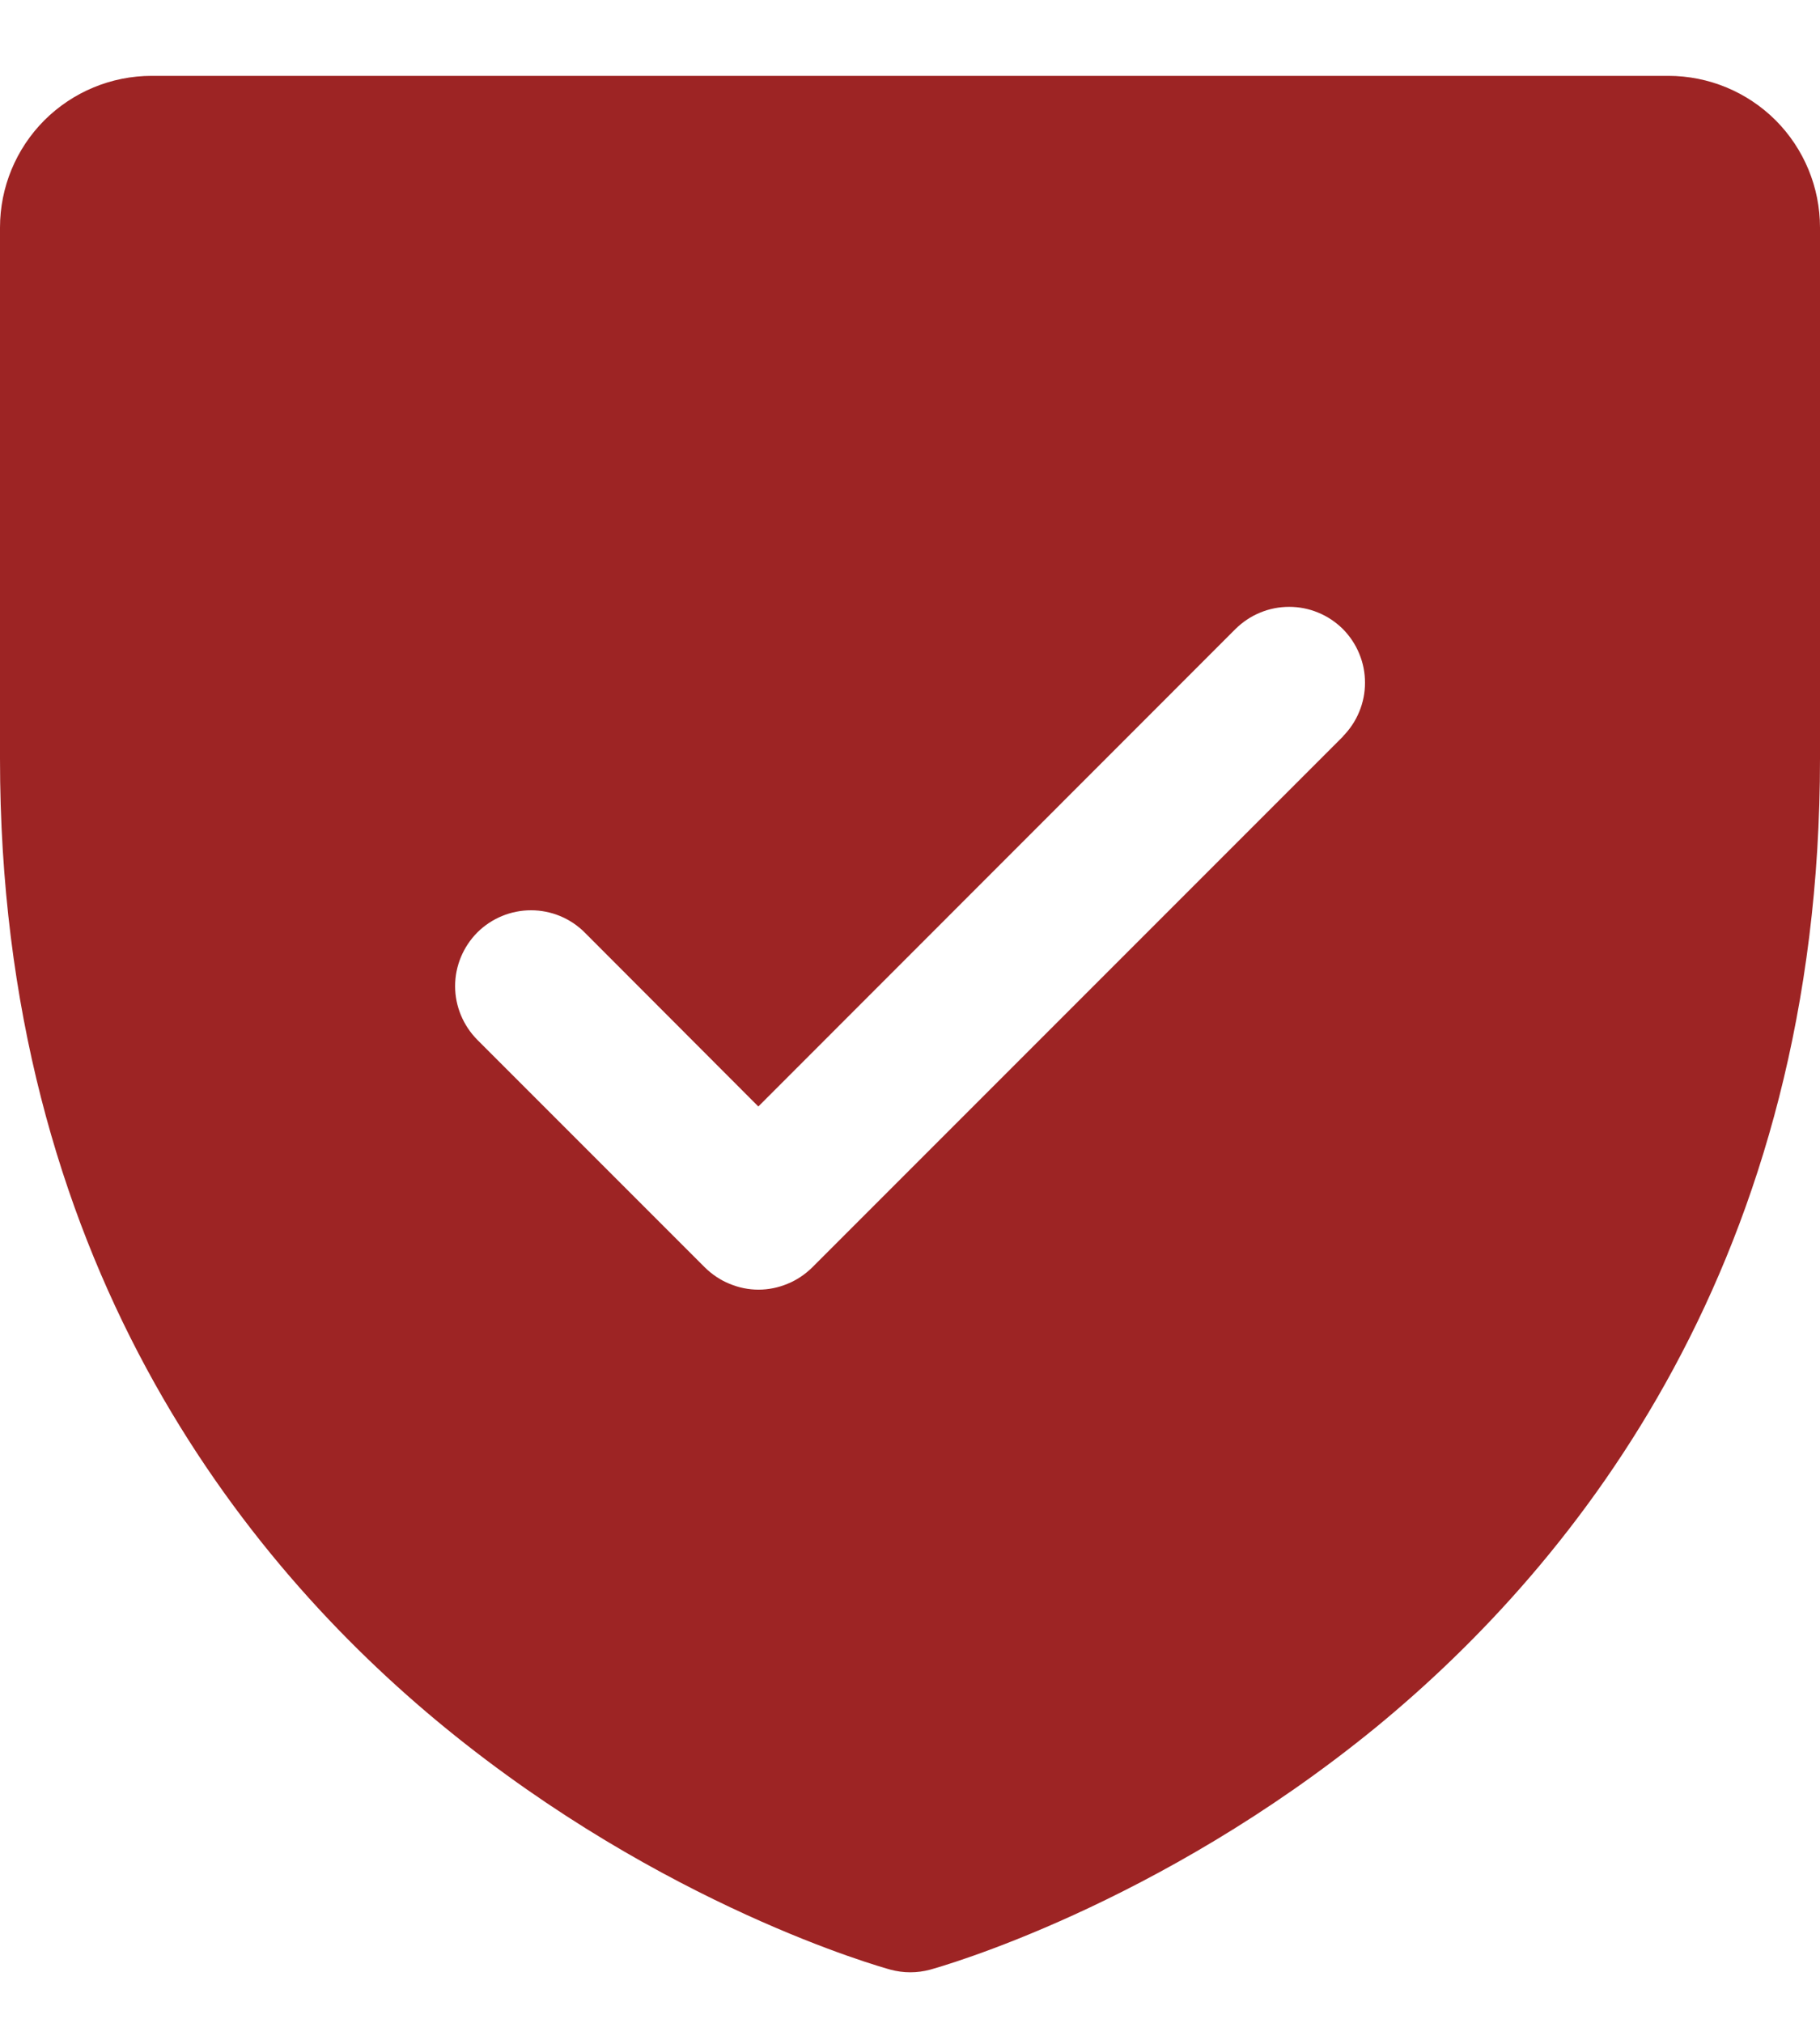 <svg width="18" height="20" viewBox="0 0 18 20" fill="none" xmlns="http://www.w3.org/2000/svg">
<path d="M16.5 0.75H1.5C1.102 0.75 0.721 0.908 0.439 1.189C0.158 1.471 0 1.852 0 2.25V7.5C0 12.443 2.393 15.438 4.4 17.08C6.562 18.848 8.712 19.448 8.806 19.474C8.935 19.509 9.071 19.509 9.2 19.474C9.293 19.448 11.441 18.848 13.606 17.08C15.607 15.438 18 12.443 18 7.5V2.25C18 1.852 17.842 1.471 17.561 1.189C17.279 0.908 16.898 0.75 16.5 0.75ZM13.283 7.281L8.033 12.531C7.963 12.6 7.88 12.656 7.789 12.693C7.698 12.731 7.6 12.751 7.502 12.751C7.403 12.751 7.306 12.731 7.215 12.693C7.124 12.656 7.041 12.6 6.971 12.531L4.721 10.281C4.581 10.14 4.501 9.949 4.501 9.75C4.501 9.551 4.581 9.36 4.721 9.219C4.862 9.079 5.053 9 5.252 9C5.451 9 5.642 9.079 5.782 9.219L7.5 10.94L12.219 6.219C12.289 6.15 12.372 6.094 12.463 6.057C12.554 6.019 12.652 6 12.75 6C12.848 6 12.946 6.019 13.037 6.057C13.128 6.094 13.211 6.15 13.281 6.219C13.35 6.289 13.406 6.372 13.443 6.463C13.481 6.554 13.5 6.651 13.5 6.75C13.5 6.849 13.481 6.946 13.443 7.037C13.406 7.128 13.35 7.211 13.281 7.281H13.283Z" fill="#9D2424"/>
</svg>
